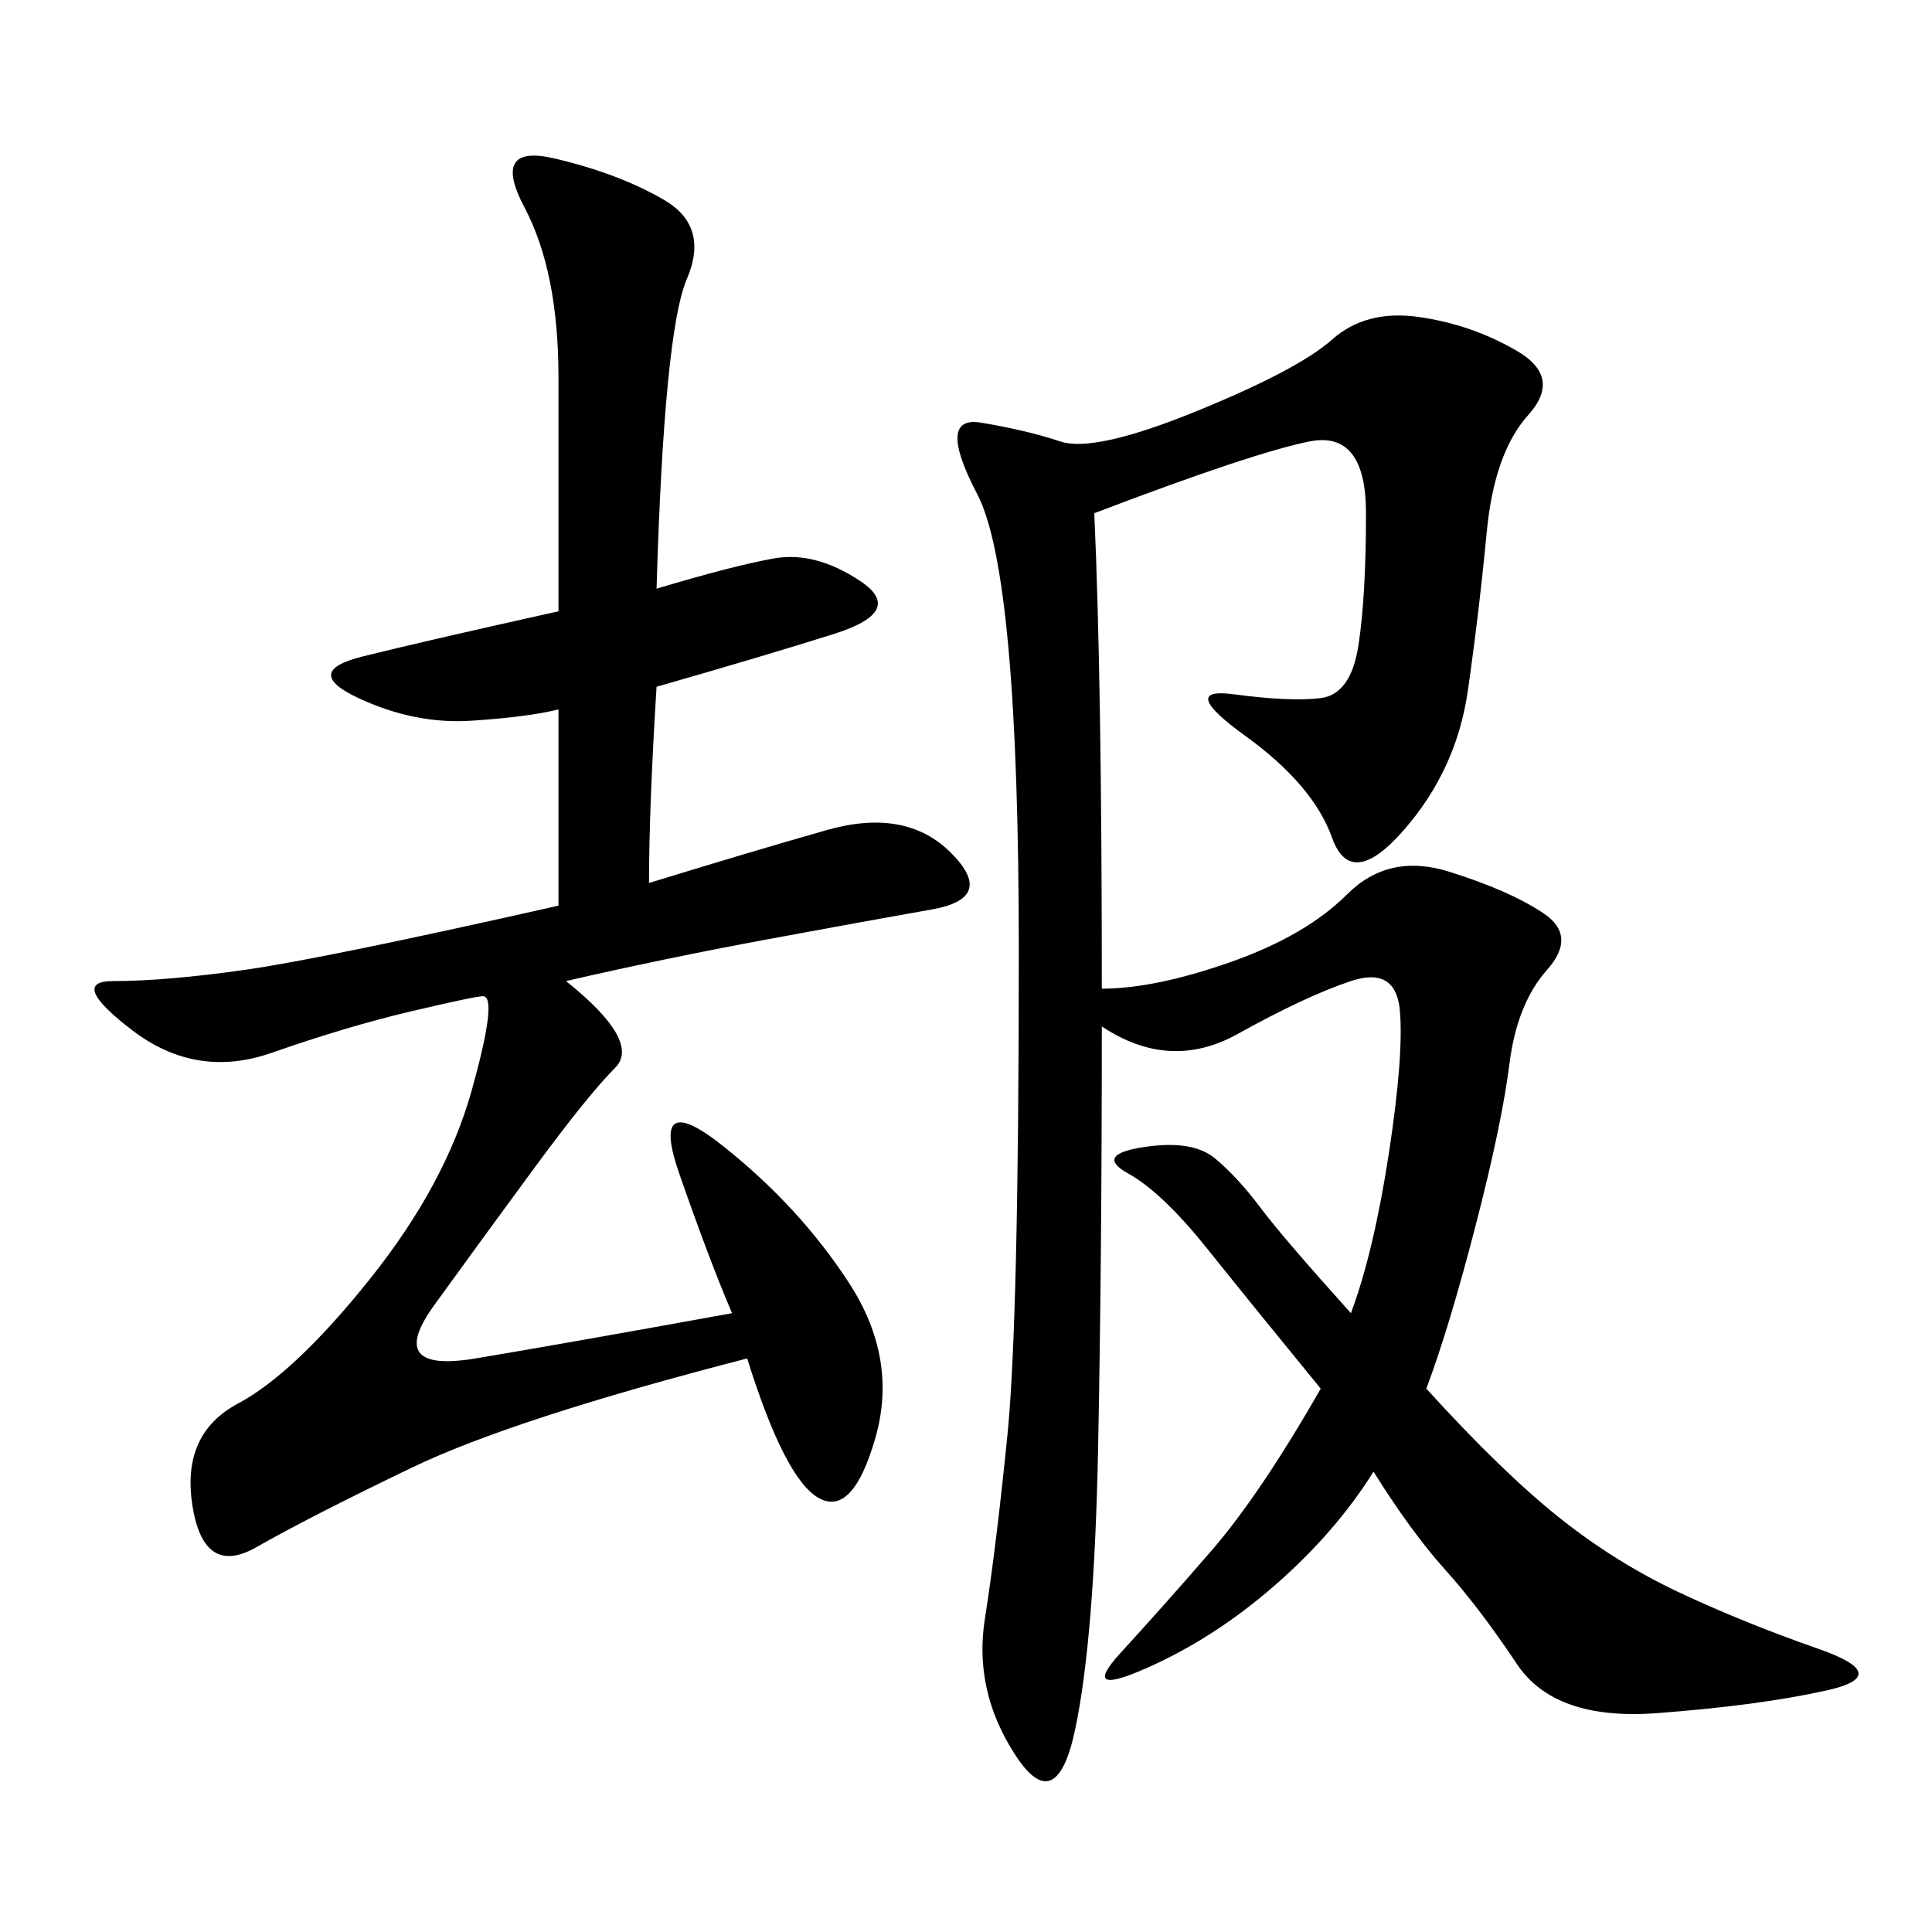 <svg xmlns="http://www.w3.org/2000/svg" xmlns:xlink="http://www.w3.org/1999/xlink" width="300" height="300"><path d="M169.92 79.69Q171.09 105.47 171.09 153.52L171.09 153.52Q179.30 153.52 191.02 149.41Q202.73 145.31 209.18 138.87Q215.63 132.42 225 135.35Q234.38 138.28 239.65 141.80Q244.92 145.31 240.23 150.59Q235.55 155.86 234.38 165.23Q233.20 174.61 229.10 190.43Q225 206.25 221.48 215.63L221.48 215.63Q233.20 228.52 241.99 235.55Q250.78 242.58 260.74 247.27Q270.70 251.95 282.42 256.05Q294.14 260.16 283.59 262.50Q273.05 264.84 257.23 266.02Q241.41 267.19 235.55 258.40Q229.69 249.61 224.41 243.75Q219.14 237.89 213.28 228.52L213.28 228.52Q207.42 237.89 198.05 246.09Q188.67 254.30 178.13 258.98Q167.58 263.67 174.02 256.64Q180.47 249.61 188.09 240.82Q195.70 232.03 205.08 215.63L205.08 215.63Q194.53 202.73 187.50 193.95Q180.47 185.16 175.20 182.23Q169.92 179.30 177.54 178.13Q185.16 176.95 188.67 179.88Q192.19 182.81 195.70 187.50Q199.22 192.19 209.77 203.91L209.77 203.91Q213.28 194.53 215.63 179.30Q217.97 164.06 217.38 157.03Q216.80 150 209.77 152.34Q202.73 154.69 192.19 160.55Q181.64 166.41 171.09 159.38L171.09 159.38Q171.09 195.70 170.51 225Q169.92 254.30 166.99 268.36Q164.06 282.42 157.62 272.46Q151.17 262.50 152.93 251.37Q154.69 240.23 156.45 222.66Q158.20 205.08 158.20 147.66L158.20 147.66Q158.20 89.06 151.76 76.76Q145.31 64.45 152.34 65.63Q159.38 66.80 164.65 68.55Q169.92 70.31 185.74 63.87Q201.56 57.42 206.84 52.73Q212.11 48.05 220.31 49.22Q228.52 50.39 235.55 54.49Q242.58 58.59 237.30 64.45Q232.03 70.31 230.86 82.62Q229.69 94.92 227.93 107.23Q226.17 119.53 217.97 128.91Q209.77 138.28 206.84 130.08Q203.91 121.88 193.36 114.26Q182.81 106.64 191.60 107.81Q200.39 108.98 205.08 108.40Q209.77 107.81 210.94 100.20Q212.11 92.58 212.11 79.69L212.11 79.69Q212.11 66.80 203.32 68.55Q194.53 70.31 169.92 79.69L169.92 79.69ZM101.95 91.41Q113.67 87.89 120.12 86.72Q126.56 85.55 133.59 90.23Q140.63 94.92 129.49 98.44Q118.36 101.95 101.95 106.64L101.95 106.64Q100.78 125.39 100.78 137.11L100.78 137.11Q116.02 132.42 128.32 128.91Q140.63 125.39 147.66 132.42Q154.69 139.45 144.73 141.21Q134.77 142.97 118.95 145.90Q103.13 148.83 87.89 152.34L87.89 152.34Q99.61 161.72 95.51 165.82Q91.41 169.92 83.20 181.05Q75 192.19 67.38 202.73Q59.77 213.28 73.83 210.94Q87.89 208.59 113.67 203.91L113.67 203.91Q110.16 195.70 105.47 182.23Q100.78 168.75 112.50 178.13Q124.22 187.50 131.84 199.22Q139.45 210.94 135.94 223.24Q132.42 235.55 127.15 232.62Q121.88 229.69 116.02 210.94L116.02 210.94Q79.69 220.31 63.87 227.93Q48.05 235.55 39.84 240.23Q31.64 244.92 29.88 233.79Q28.13 222.66 36.91 217.97Q45.70 213.28 57.42 198.63Q69.14 183.98 73.24 169.34Q77.34 154.69 75 154.69L75 154.69Q73.83 154.69 63.87 157.03Q53.91 159.38 42.19 163.48Q30.47 167.58 20.51 159.96Q10.55 152.34 17.58 152.34L17.58 152.34Q25.78 152.34 38.09 150.59Q50.39 148.83 86.72 140.63L86.72 140.63L86.72 110.16Q82.03 111.33 73.24 111.91Q64.45 112.50 55.66 108.40Q46.88 104.30 56.25 101.95Q65.63 99.61 86.72 94.92L86.72 94.92L86.72 58.59Q86.72 42.19 81.45 32.23Q76.17 22.27 86.13 24.61Q96.09 26.95 103.13 31.05Q110.16 35.16 106.64 43.36Q103.13 51.56 101.95 91.41L101.95 91.41Z"/></svg>